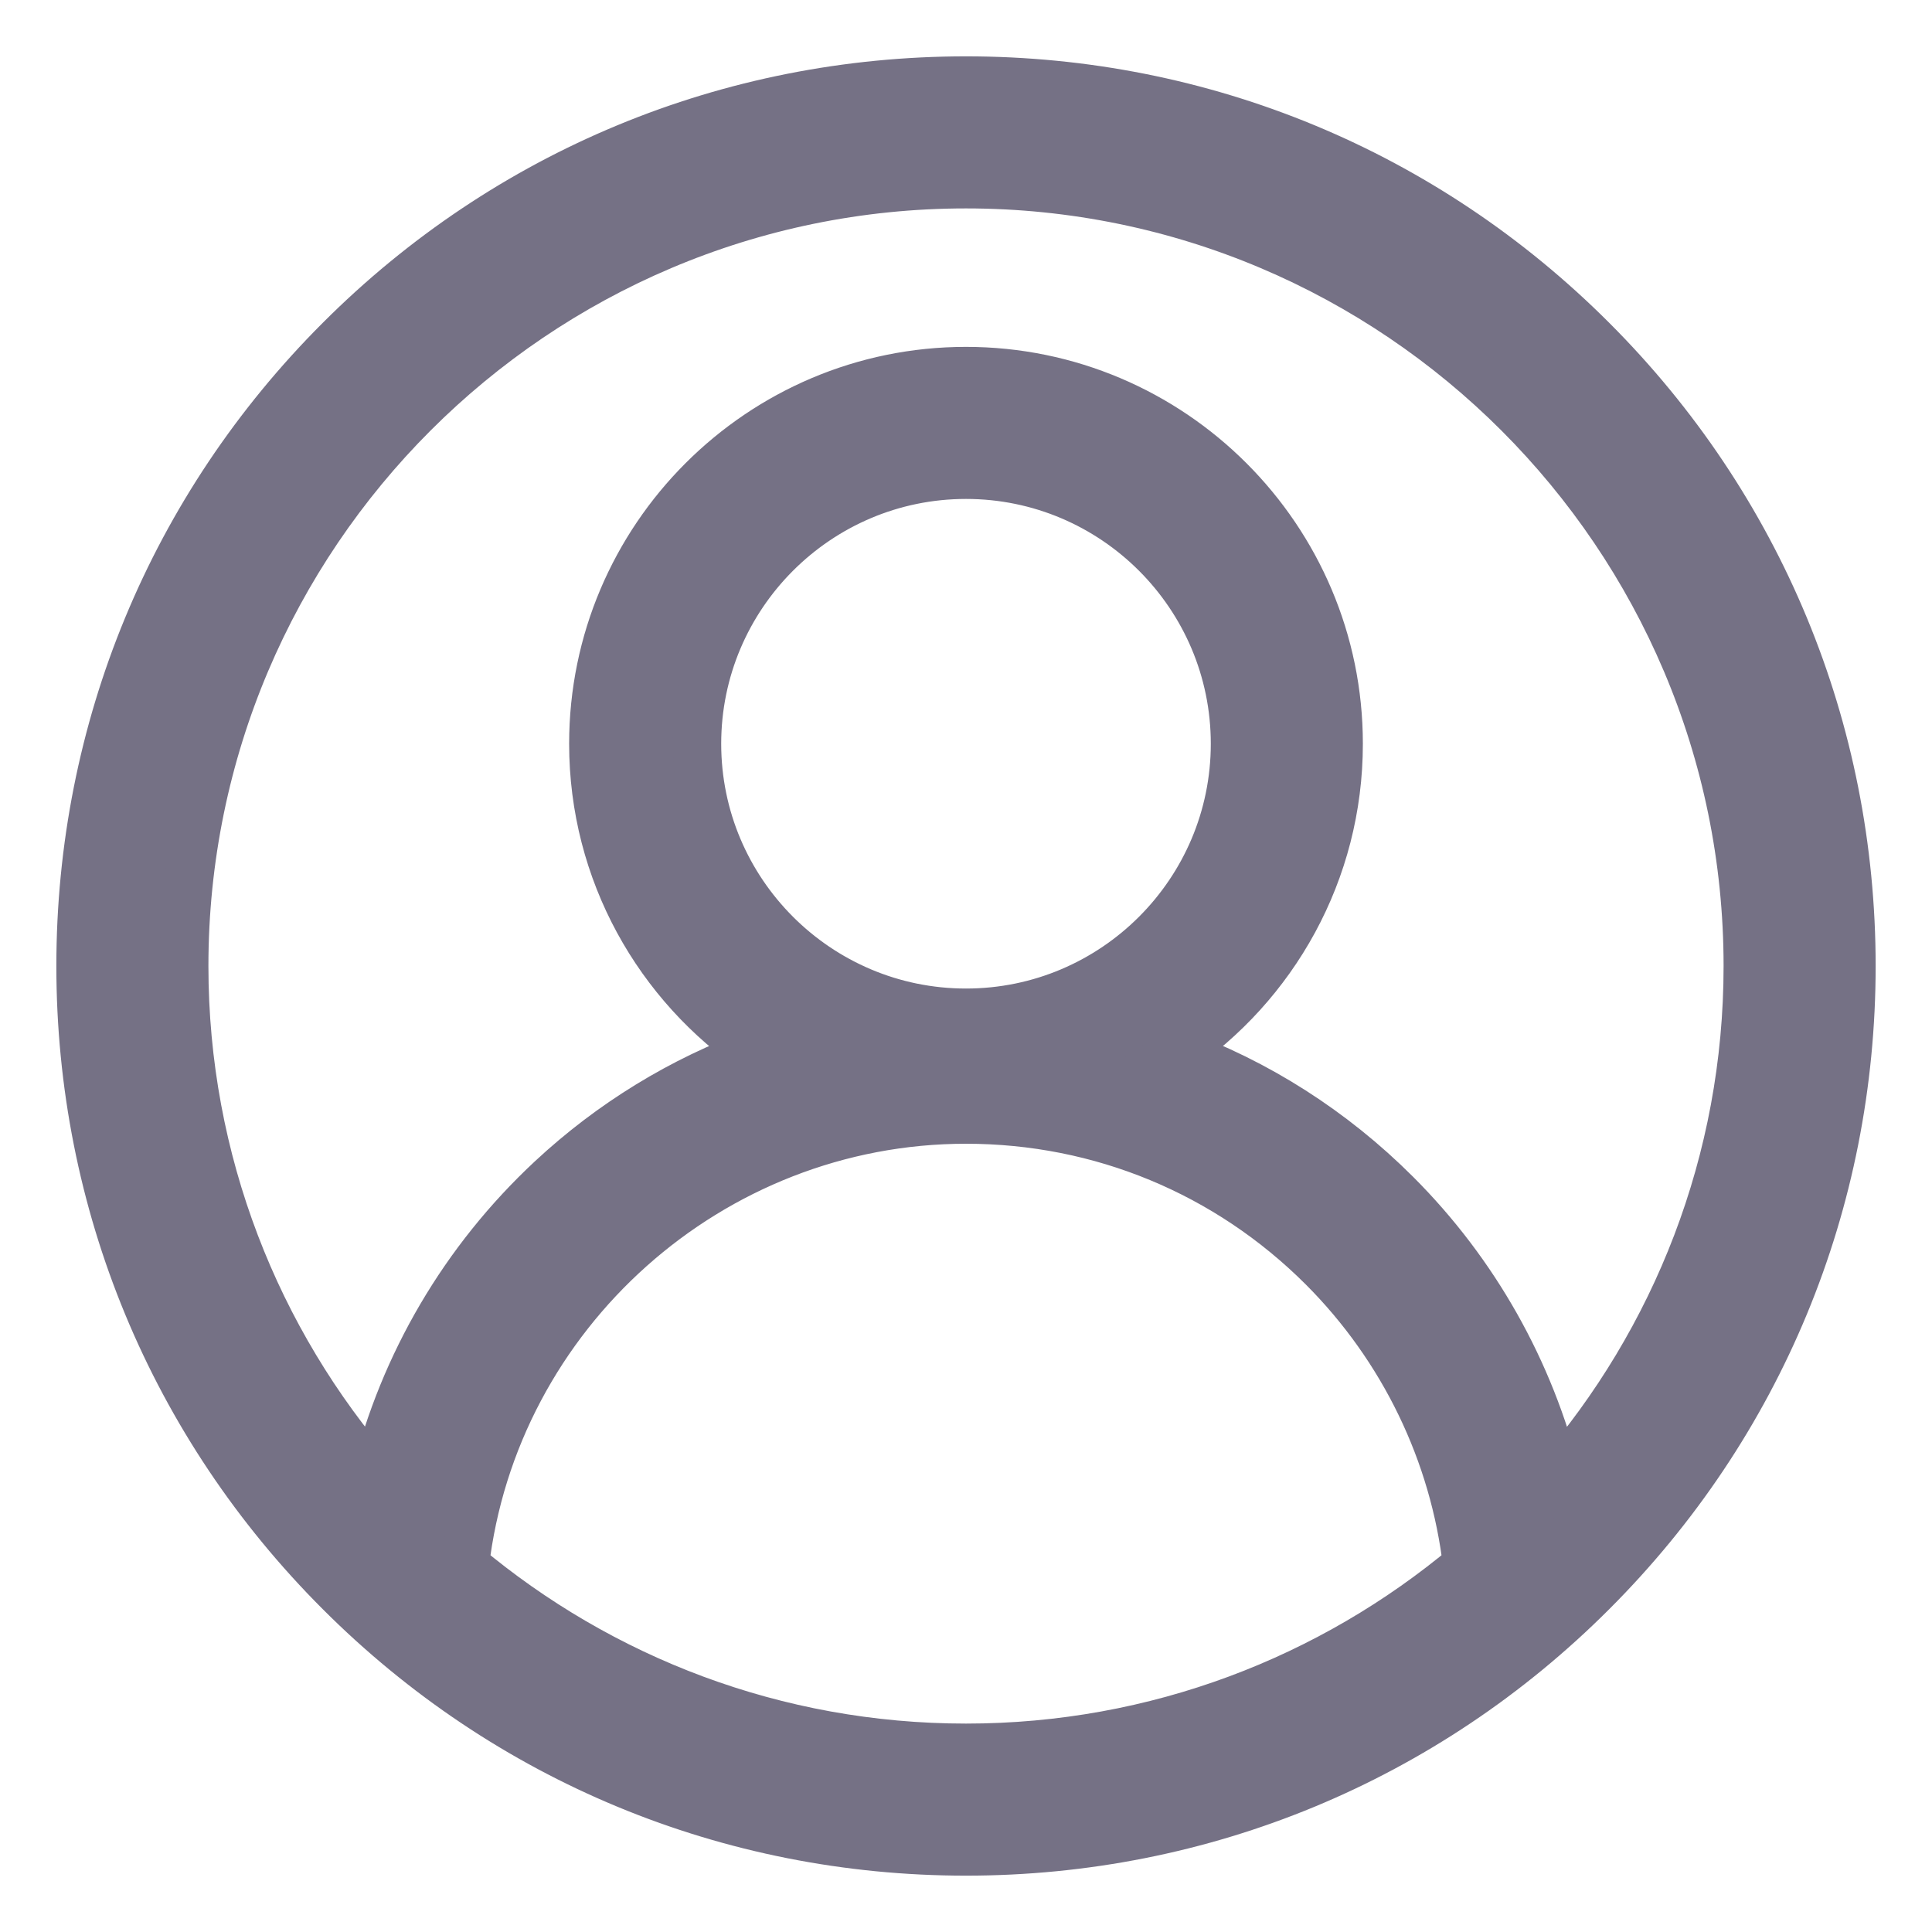 <svg width="24" height="24" viewBox="0 0 24 24" fill="none" xmlns="http://www.w3.org/2000/svg">
<g clip-path="url(#clip0_2001_1175)">
<path d="M19.778 4.222C17.701 2.144 14.938 1 12 1C9.062 1 6.299 2.144 4.222 4.222C2.144 6.299 1 9.062 1 12C1 14.938 2.144 17.701 4.222 19.778C6.299 21.856 9.062 23 12 23C14.938 23 17.701 21.856 19.778 19.778C21.856 17.701 23 14.938 23 12C23 9.062 21.856 6.299 19.778 4.222ZM5.774 19.446C6.137 16.321 8.824 13.908 12 13.908C13.674 13.908 15.248 14.56 16.433 15.744C17.433 16.745 18.064 18.051 18.226 19.446C16.539 20.859 14.367 21.711 12 21.711C9.633 21.711 7.461 20.859 5.774 19.446ZM12 12.58C10.158 12.58 8.659 11.082 8.659 9.239C8.659 7.397 10.158 5.898 12 5.898C13.842 5.898 15.341 7.397 15.341 9.239C15.341 11.082 13.842 12.58 12 12.58ZM19.336 18.357C19.007 17.032 18.322 15.811 17.344 14.833C16.552 14.041 15.614 13.446 14.592 13.074C15.821 12.241 16.63 10.833 16.63 9.239C16.63 6.686 14.553 4.609 12 4.609C9.447 4.609 7.37 6.686 7.37 9.239C7.37 10.834 8.18 12.242 9.409 13.075C8.469 13.418 7.599 13.948 6.85 14.645C5.766 15.655 5.013 16.943 4.664 18.355C3.185 16.651 2.289 14.428 2.289 12C2.289 6.645 6.645 2.289 12 2.289C17.355 2.289 21.711 6.645 21.711 12C21.711 14.429 20.815 16.652 19.336 18.357Z" fill="#757185" stroke="#757185" stroke-width="0.6"/>
</g>
<defs>
<clipPath id="clip0_2001_1175">
<rect width="24" height="24" fill="white"/>
</clipPath>
</defs>
</svg>
